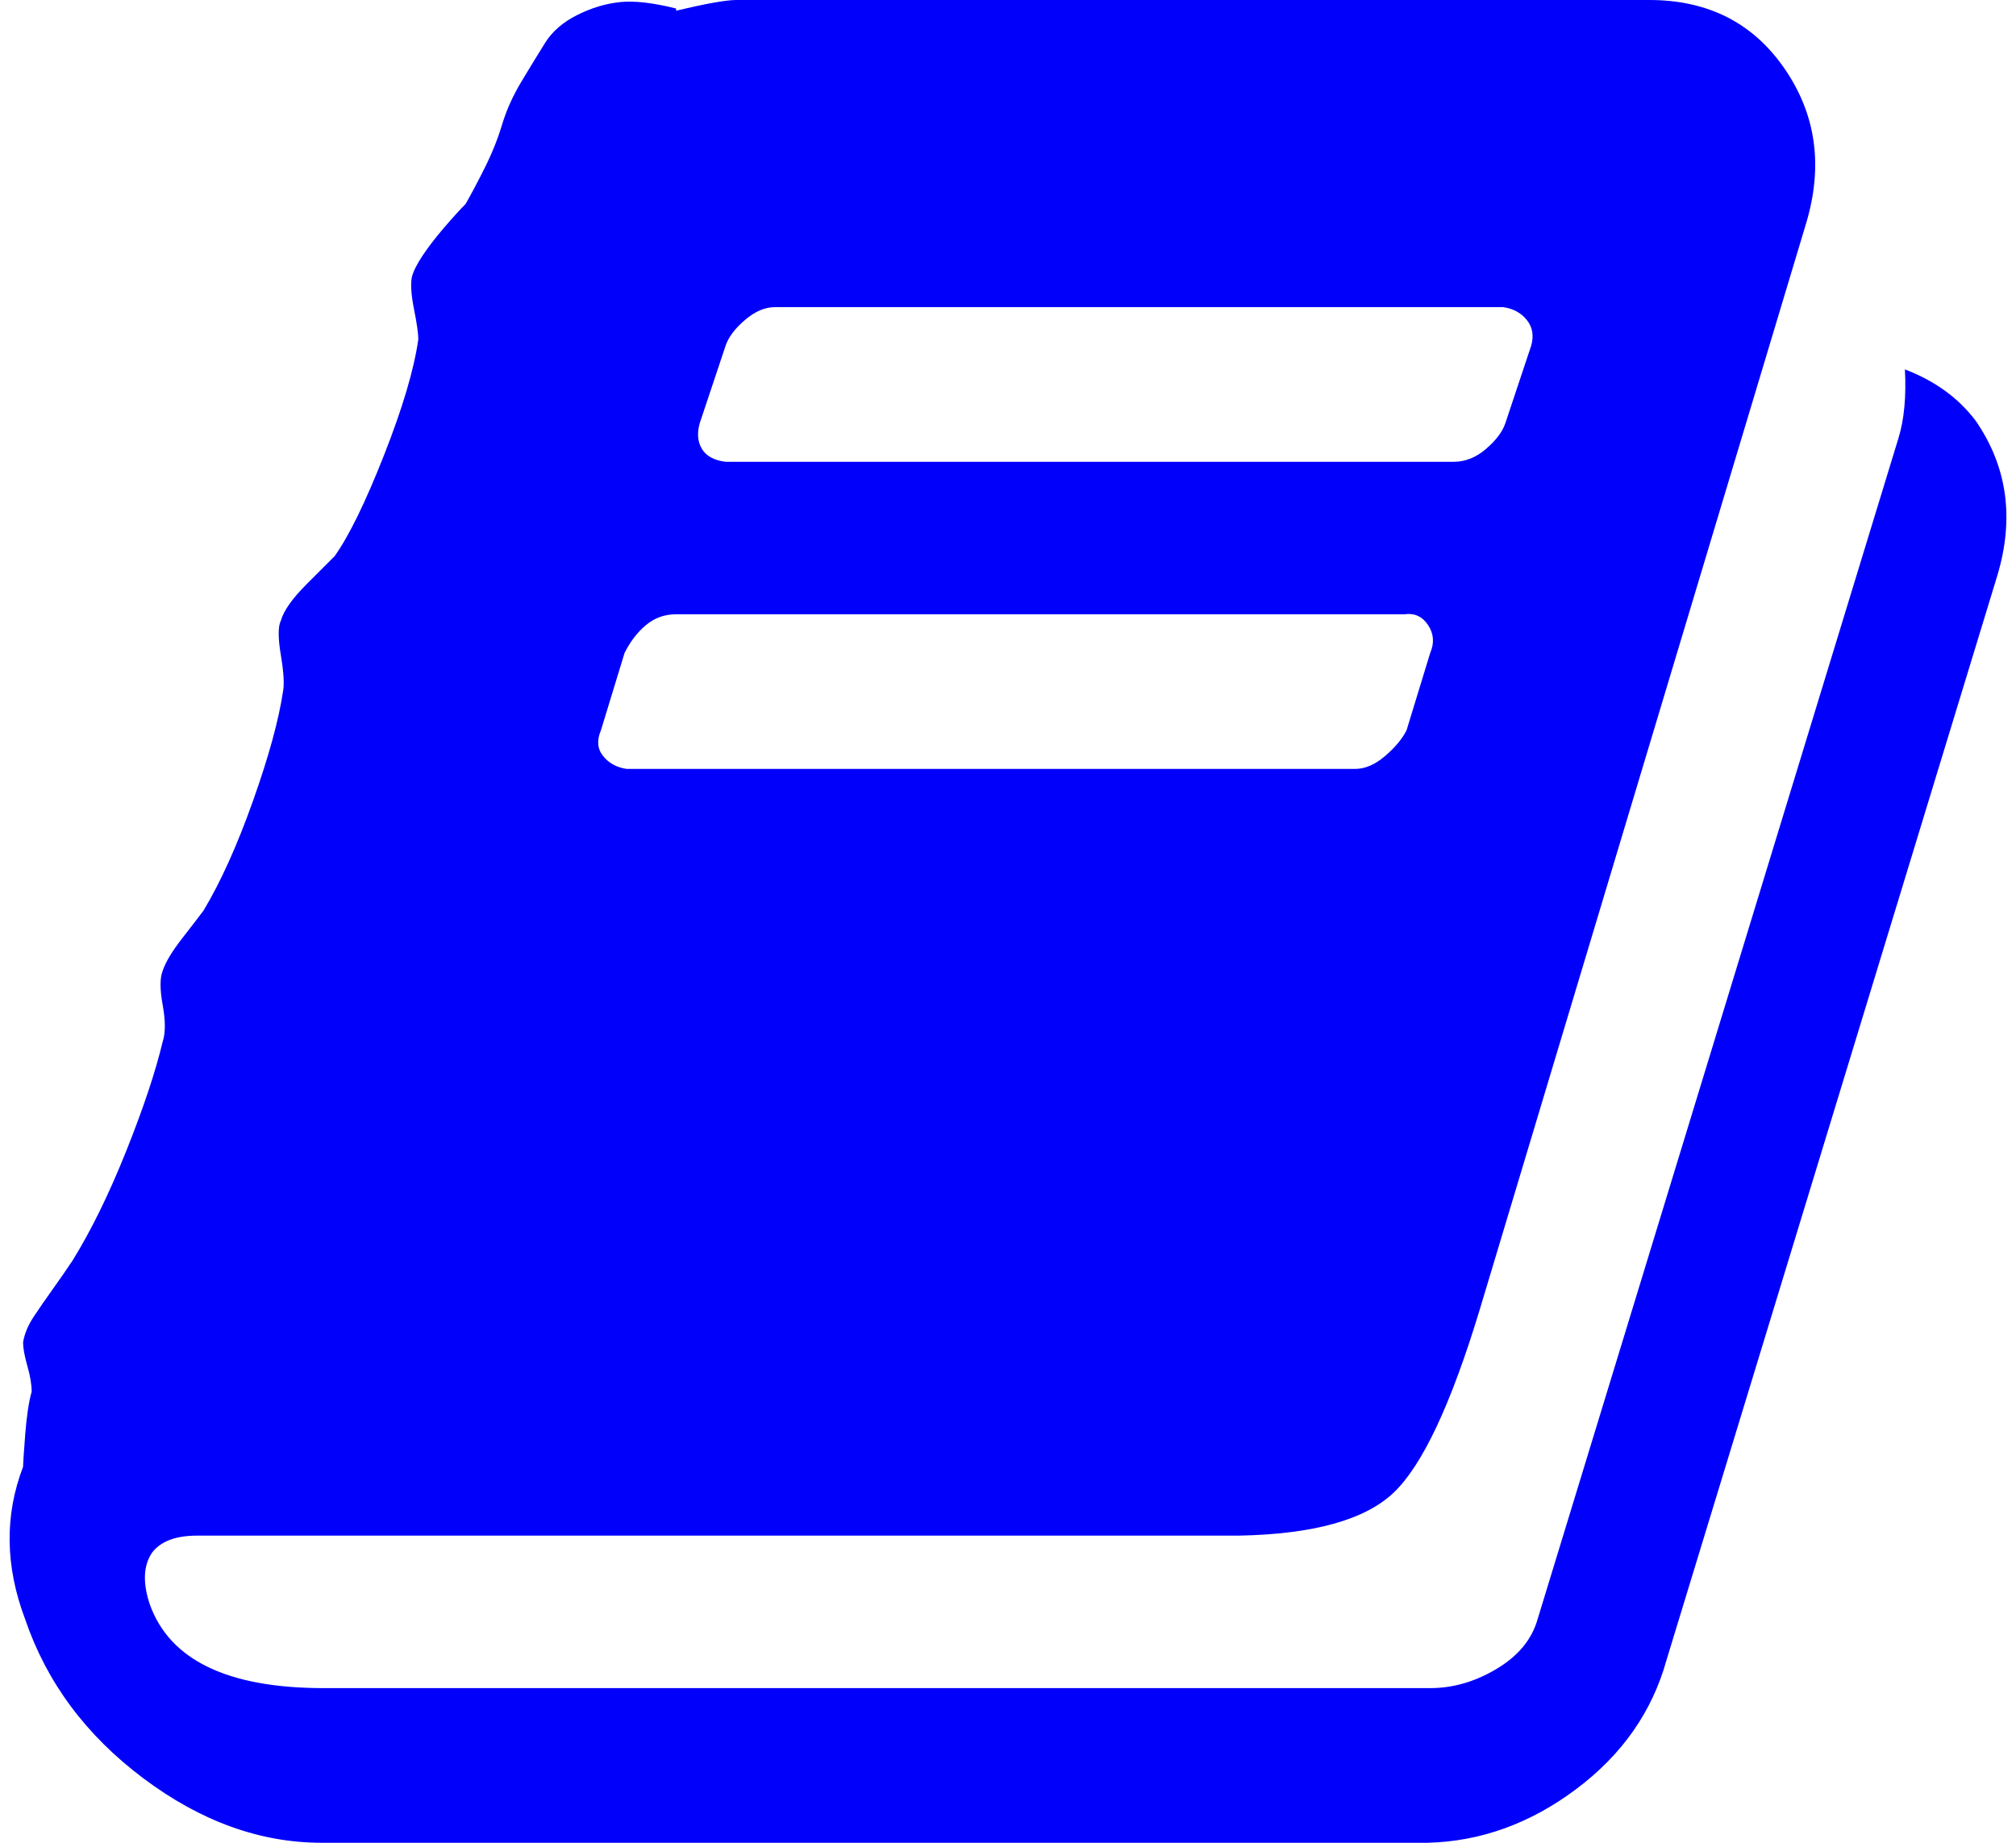 <?xml version="1.0" encoding="UTF-8" standalone="no"?>
<svg
   xmlns:dc="http://purl.org/dc/elements/1.1/"
   xmlns:cc="http://creativecommons.org/ns#"
   xmlns:rdf="http://www.w3.org/1999/02/22-rdf-syntax-ns#"
   xmlns:svg="http://www.w3.org/2000/svg"
   xmlns="http://www.w3.org/2000/svg"
   xmlns:sodipodi="http://sodipodi.sourceforge.net/DTD/sodipodi-0.dtd"
   xmlns:inkscape="http://www.inkscape.org/namespaces/inkscape"
   width="70"
   version="1.1"
   id="svg4"
   sodipodi:docname="book.svg"
   height="64"
   inkscape:version="0.92.2 5c3e80d, 2017-08-06">
  <defs
     id="defs8" />
  <sodipodi:namedview
     pagecolor="#ffffff"
     bordercolor="#666666"
     borderopacity="1"
     objecttolerance="10"
     gridtolerance="10"
     guidetolerance="10"
     inkscape:pageopacity="0"
     inkscape:pageshadow="2"
     inkscape:window-width="1920"
     inkscape:window-height="963"
     id="namedview6"
     showgrid="false"
     inkscape:zoom="1.5301476"
     inkscape:cx="243.57986"
     inkscape:cy="102.28254"
     inkscape:window-x="1920"
     inkscape:window-y="0"
     inkscape:window-maximized="1"
     inkscape:current-layer="svg4" />
  <path
     d="m 68.605,14.62 q 1.641,2.387 0.746,5.371 L 57.863,57.66 Q 57.117,60.345 54.73,62.135 52.344,63.925 49.584,64 H 11.169 q -3.207,0 -6.191,-2.238 -2.984,-2.238 -4.103,-5.52 -1.044,-2.76 -0.075,-5.296 0,-0.149 0.075,-1.119 0.075,-0.97 0.224,-1.492 0,-0.373 -0.149,-0.895 -0.149,-0.522 -0.149,-0.821 0.075,-0.448 0.373,-0.895 0.298,-0.448 0.671,-0.97 0.373,-0.522 0.671,-0.97 0.97,-1.566 1.865,-3.804 0.895,-2.238 1.268,-3.804 0.149,-0.448 0,-1.268 -0.149,-0.821 0,-1.193 0.149,-0.448 0.671,-1.119 0.522,-0.671 0.746,-0.97 0.895,-1.492 1.716,-3.804 0.821,-2.312 1.044,-3.804 0.075,-0.373 -0.075,-1.268 -0.149,-0.895 0,-1.193 0.149,-0.522 0.895,-1.268 0.746,-0.746 0.97,-0.97 0.746,-1.044 1.716,-3.506 0.97,-2.462 1.193,-4.028 0,-0.298 -0.149,-1.044 -0.149,-0.746 -0.075,-1.119 0.075,-0.298 0.373,-0.746 0.298,-0.448 0.746,-0.97 0.448,-0.522 0.746,-0.821 0.298,-0.522 0.671,-1.268 0.373,-0.746 0.597,-1.492 0.224,-0.746 0.671,-1.492 0.448,-0.746 0.821,-1.343 0.373,-0.597 1.119,-0.97 0.746,-0.373 1.492,-0.448 0.746,-0.075 1.939,0.224 v 0.075 Q 25.043,0 25.565,0 h 31.702 q 3.058,0 4.699,2.387 1.641,2.387 0.746,5.371 L 51.374,45.501 q -1.492,4.923 -2.984,6.34 -1.492,1.417 -5.371,1.492 H 6.842 q -1.119,0 -1.566,0.597 -0.448,0.671 -0.075,1.79 1.044,2.909 6.042,2.909 h 38.415 q 1.193,0 2.312,-0.671 1.119,-0.671 1.417,-1.716 L 65.919,15.217 q 0.298,-0.97 0.224,-2.387 1.566,0.597 2.462,1.79 z m -44.308,0.075 q -0.149,0.522 0.075,0.895 0.224,0.373 0.821,0.448 h 25.287 q 0.597,0 1.119,-0.448 0.522,-0.448 0.671,-0.895 l 0.895,-2.685 q 0.149,-0.522 -0.149,-0.895 -0.298,-0.373 -0.821,-0.448 H 26.908 q -0.522,0 -1.044,0.448 -0.522,0.448 -0.671,0.895 z m -3.431,10.667 q -0.224,0.522 0.075,0.895 0.298,0.373 0.821,0.448 h 25.287 q 0.522,0 1.044,-0.448 0.522,-0.448 0.746,-0.895 l 0.821,-2.685 q 0.224,-0.522 -0.075,-0.97 -0.298,-0.448 -0.821,-0.373 H 23.476 q -0.597,0 -1.044,0.373 -0.448,0.373 -0.746,0.97 z"
     id="path2"
     inkscape:connector-curvature="0"
     style="stroke-width:0.075;fill:#0000fb;fill-opacity:1;stroke:none;stroke-opacity:1" />
</svg>
